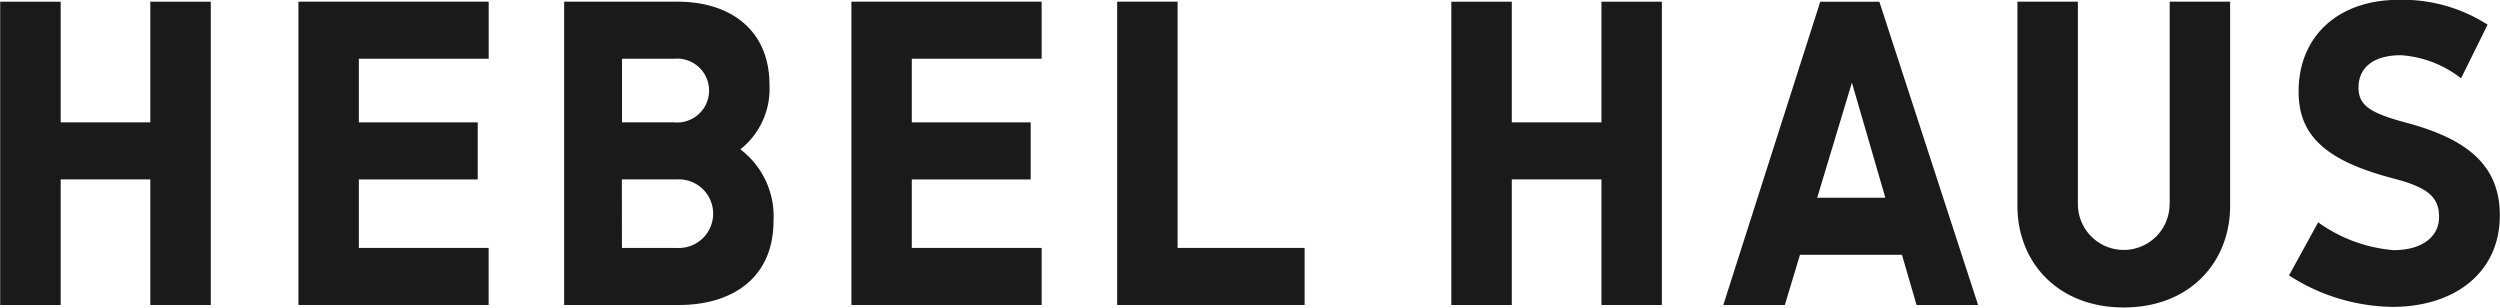 <svg height="20.531" viewBox="0 0 166.906 20.531" width="166.906" xmlns="http://www.w3.org/2000/svg"><g fill="#1a1a1a" fill-rule="evenodd" transform="translate(-39.594 -30.5)"><path d="m49.63 38.669h-5.986v-8.056h-4.037v20.249h4.037v-8.384h5.986v8.383h4.035v-20.248h-4.035v8.057z"/><path d="m59.517 30.612v20.249h12.7v-3.809h-8.665v-4.572h7.936v-3.811h-7.936v-4.248h8.668v-3.809h-12.7z"/><path d="m96.436 30.612v20.249h12.7v-3.809h-8.668v-4.572h7.936v-3.811h-7.936v-4.248h8.668v-3.809z"/><path d="m146.51 38.669h-5.985v-8.056h-4.037v20.249h4.037v-8.384h5.985v8.383h4.035v-20.248h-4.035v8.057z"/><path d="m118.213 30.612h-4.035v20.249h12.514v-3.809h-8.479z"/><path d="m184.441 44.125a3.061 3.061 0 1 1 -6.122 0v-13.512h-4.037v13.637c0 3.74 2.679 6.776 7.1 6.776s7.1-3.035 7.1-6.776v-13.637h-4.034v13.512z"/><path d="m160.914 43.7 2.318-7.682 2.233 7.682zm.205-13.086-6.473 20.249h4.107l1.012-3.354h6.808l.975 3.354h4.108l-6.592-20.249z"/><path d="m84.764 47.051h-3.647l-.006-4.572h3.653a2.291 2.291 0 1 1 0 4.572m-.164-12.629a2.133 2.133 0 1 1 0 4.247h-3.48v-4.247zm4.423 6.047a5.144 5.144 0 0 0 1.943-4.3c0-3.775-2.742-5.556-6.123-5.556h-7.585v20.248h7.678c3.478 0 6.3-1.755 6.3-5.616a5.609 5.609 0 0 0 -2.214-4.775"/><path d="m199.338 50.987a12.991 12.991 0 0 1 -6.924-2.1l1.946-3.544a10.007 10.007 0 0 0 5.032 1.856c1.937 0 3.04-.912 3.04-2.212s-.7-1.964-3.04-2.57c-4.678-1.217-6.338-2.959-6.338-5.814 0-3.6 2.546-6.116 6.718-6.116a10.535 10.535 0 0 1 5.9 1.66l-1.772 3.583a7.269 7.269 0 0 0 -4.01-1.543c-2 0-2.836.96-2.836 2.145s.713 1.7 3.205 2.366c3.894 1.042 6.23 2.734 6.23 6.173 0 3.907-3.115 6.116-7.15 6.116"/></g></svg>
